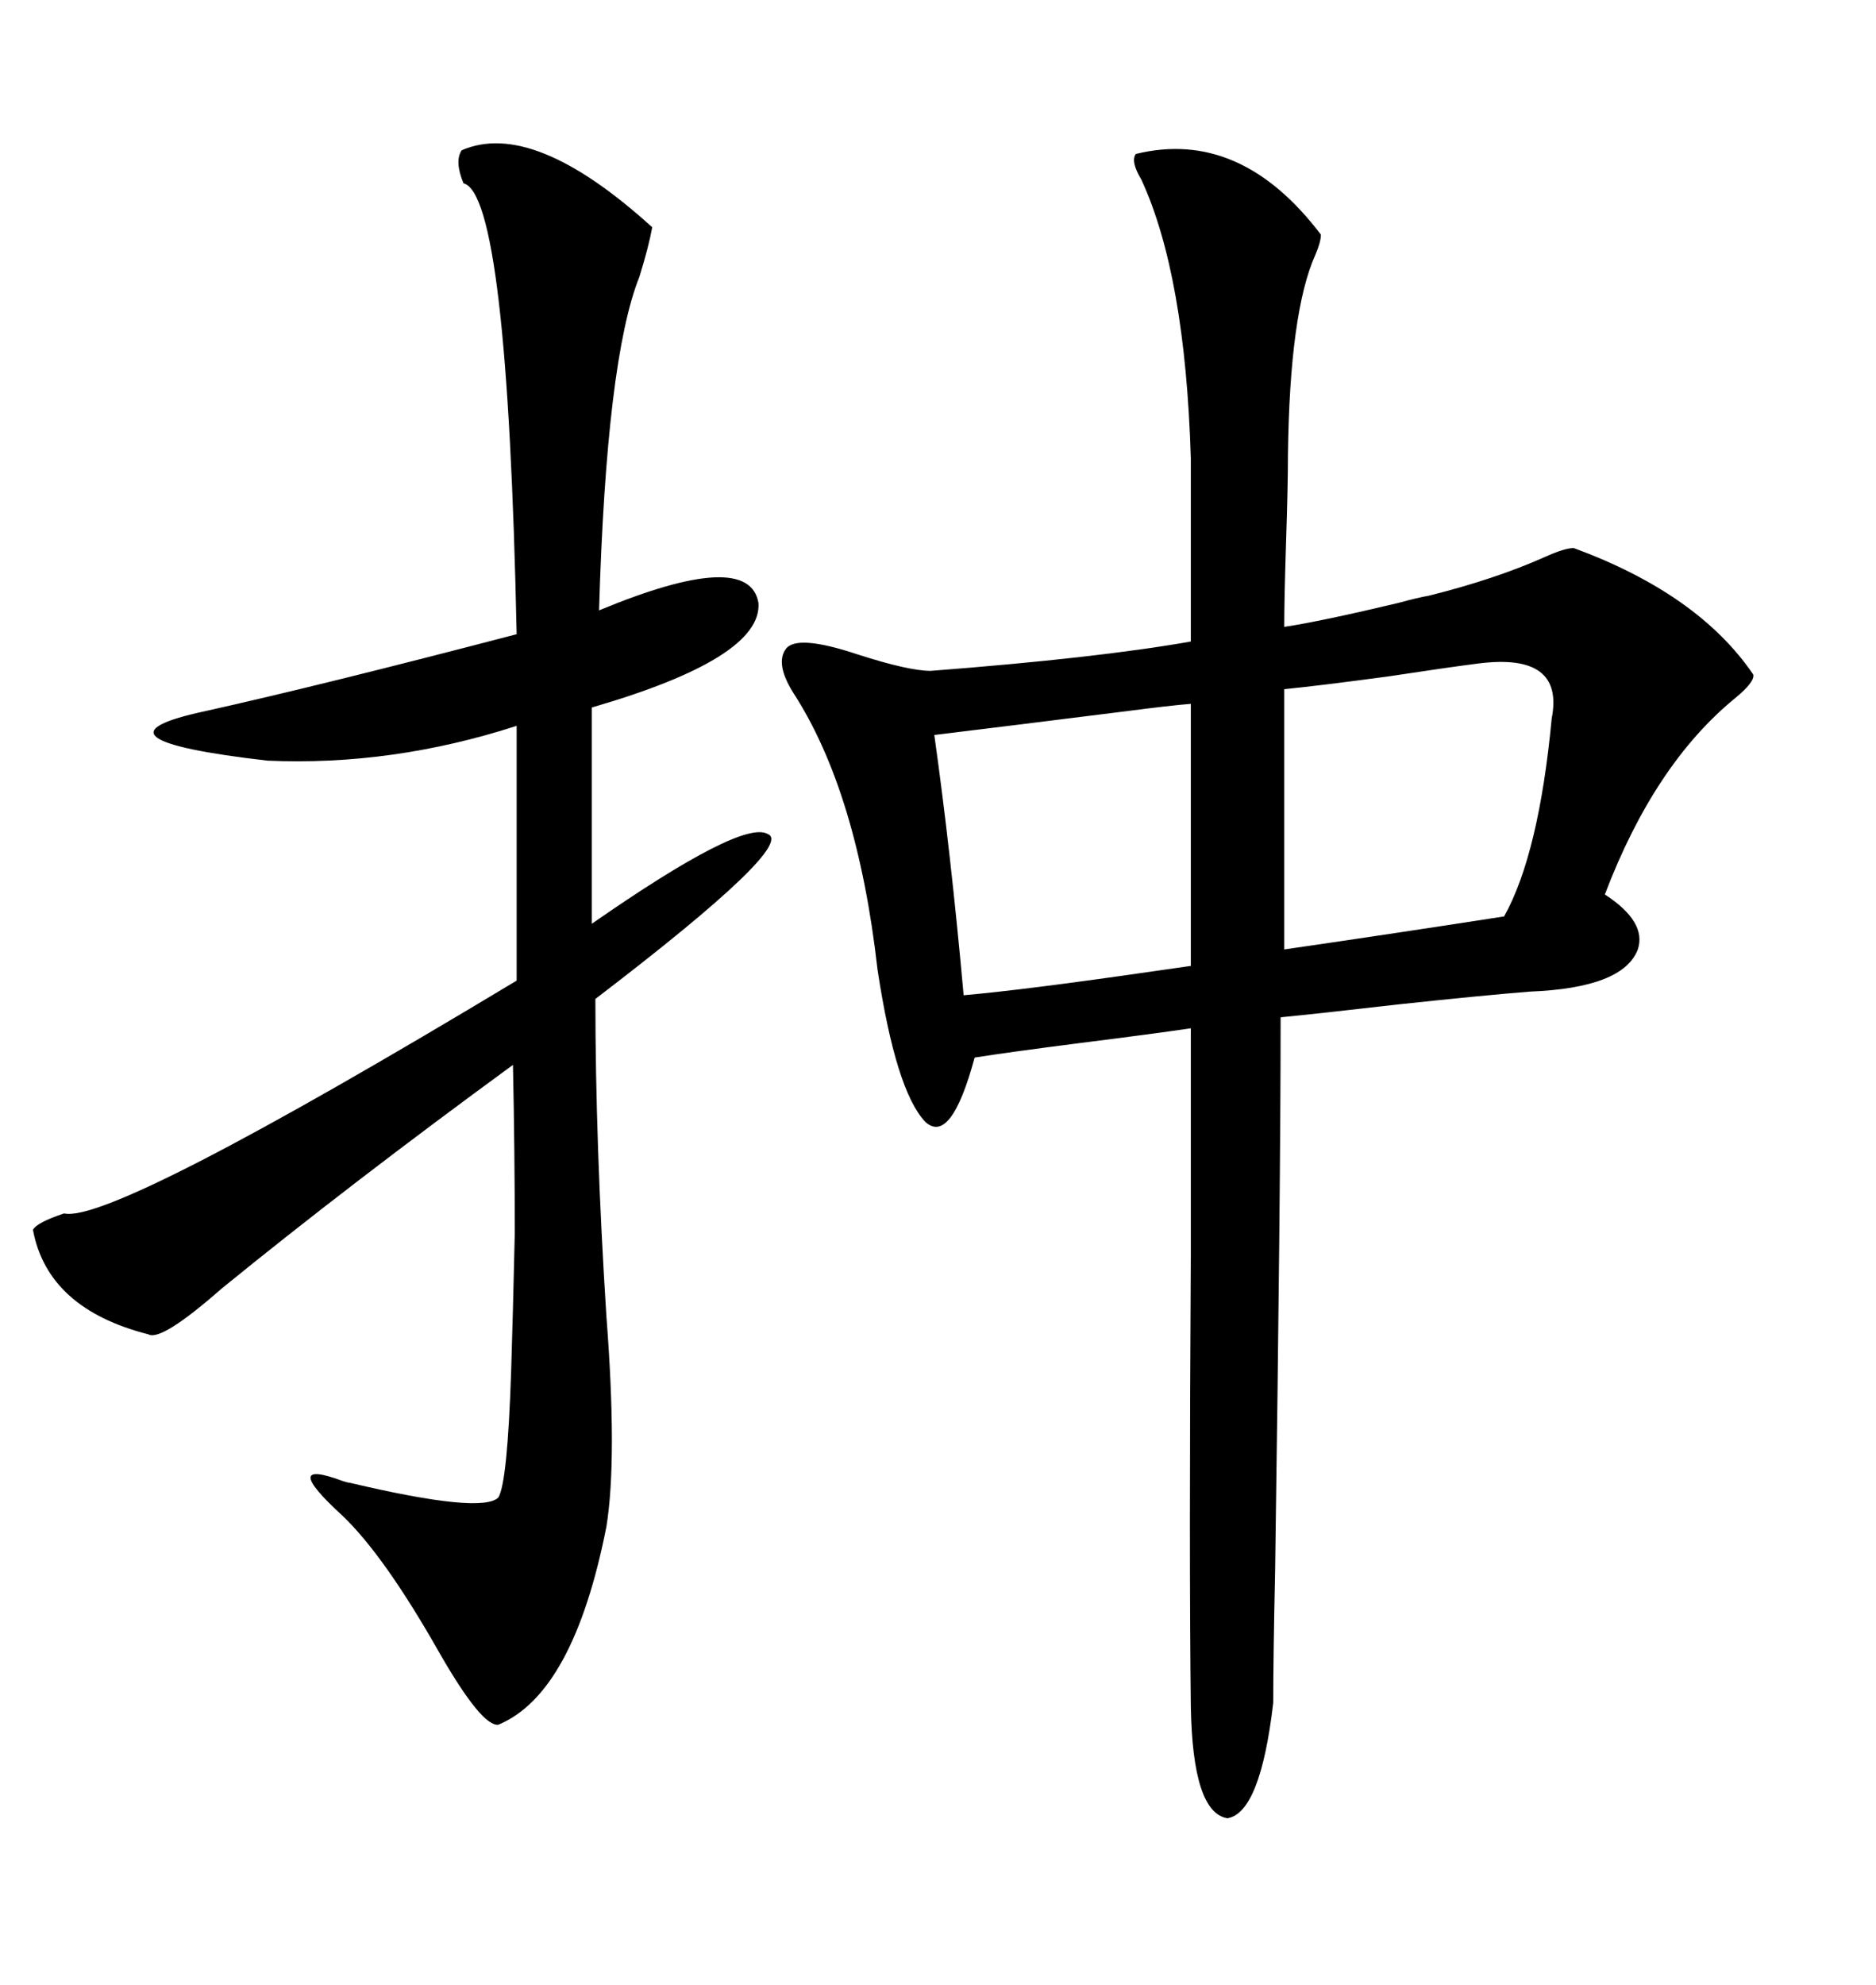 <svg xmlns="http://www.w3.org/2000/svg" xmlns:xlink="http://www.w3.org/1999/xlink" width="300" height="317.285"><path d="M125.68 103.71L125.68 103.71Q127.44 101.37 137.11 104.59L137.11 104.59Q145.31 107.23 148.83 107.23L148.83 107.23Q175.49 105.18 190.43 102.54L190.43 102.54L190.43 73.24Q189.55 43.95 182.52 28.71L182.52 28.71Q180.76 25.78 181.64 24.61L181.64 24.61Q198.34 20.51 211.23 37.50L211.23 37.50Q211.23 38.67 210.35 40.72L210.35 40.72Q206.25 49.80 205.96 72.66L205.96 72.66Q205.96 77.64 205.66 86.72L205.66 86.72Q205.37 95.80 205.37 100.20L205.37 100.20Q211.23 99.32 223.54 96.39L223.54 96.39Q226.76 95.51 228.52 95.21L228.52 95.21Q239.06 92.58 246.97 89.06L246.97 89.06Q250.20 87.60 251.66 87.60L251.66 87.60Q271.58 94.92 280.37 107.81L280.37 107.81Q280.66 108.98 277.44 111.62L277.44 111.62Q264.55 122.17 256.64 142.97L256.64 142.97Q263.38 147.36 261.91 151.76L261.91 151.76Q259.57 157.91 244.63 158.50L244.63 158.50Q237.30 159.08 223.54 160.55L223.54 160.55Q210.94 162.01 204.79 162.60L204.79 162.60Q204.79 190.14 203.91 251.07L203.91 251.07Q203.61 264.84 203.61 272.17L203.61 272.17Q201.56 289.75 196.29 290.63L196.29 290.63Q190.72 289.75 190.43 272.75L190.43 272.75Q190.14 249.02 190.43 200.68L190.43 200.68Q190.43 176.37 190.43 164.36L190.43 164.36Q184.57 165.23 172.85 166.70L172.85 166.70Q161.43 168.16 155.86 169.04L155.86 169.04Q152.05 183.11 147.95 179.30L147.95 179.30Q143.26 174.32 140.33 154.98L140.33 154.98Q137.11 126.56 126.86 110.74L126.86 110.74Q123.93 106.05 125.68 103.71ZM73.83 24.02L73.83 24.02Q85.25 19.04 104.30 36.33L104.30 36.33Q103.71 39.55 102.25 44.24L102.25 44.24Q96.97 57.42 95.80 97.56L95.80 97.56Q119.82 87.60 121.29 96.39L121.29 96.39Q121.88 105.18 94.63 113.09L94.63 113.09L94.63 147.66Q118.65 130.96 122.75 133.30L122.75 133.30Q127.44 135.06 95.21 159.67L95.21 159.67Q95.21 182.81 96.97 210.35L96.97 210.35Q98.73 233.20 96.97 244.04L96.97 244.04Q91.70 270.70 79.69 275.68L79.69 275.68Q77.05 275.98 70.31 264.26L70.31 264.26Q61.52 248.73 54.79 242.29L54.79 242.29Q44.53 232.91 54.79 236.72L54.79 236.72Q55.66 237.01 55.96 237.01L55.96 237.01Q77.05 241.99 79.69 239.36L79.69 239.36Q81.15 237.01 81.74 219.14L81.74 219.14Q82.03 210.06 82.32 197.17L82.32 197.17Q82.32 183.98 82.03 170.21L82.03 170.21Q55.96 189.26 35.45 205.96L35.45 205.96Q25.78 214.45 23.73 213.28L23.73 213.28Q7.62 209.18 5.27 196.58L5.27 196.58Q5.86 195.41 10.25 193.95L10.25 193.95Q17.87 195.70 82.62 156.74L82.62 156.74L82.62 116.02Q62.70 122.46 42.77 121.58L42.77 121.58Q12.30 118.07 32.81 113.67L32.81 113.67Q51.27 109.57 82.62 101.37L82.62 101.37Q81.15 31.05 74.12 29.30L74.12 29.30Q72.66 25.78 73.83 24.02ZM240.53 146.48L240.53 146.48Q246.09 136.52 248.14 114.84L248.14 114.84Q250.20 104.30 236.43 106.05L236.43 106.05Q231.74 106.64 222.07 108.11L222.07 108.11Q211.23 109.57 205.37 110.16L205.37 110.16L205.37 151.76Q223.54 149.12 240.53 146.48ZM154.10 159.08L154.10 159.08Q164.06 158.20 184.28 155.27L184.28 155.27Q188.38 154.69 190.43 154.39L190.43 154.39L190.43 112.50Q186.91 112.79 180.18 113.67L180.18 113.67Q159.08 116.31 149.41 117.48L149.41 117.48Q152.05 136.23 154.10 159.08Z"/></svg>
